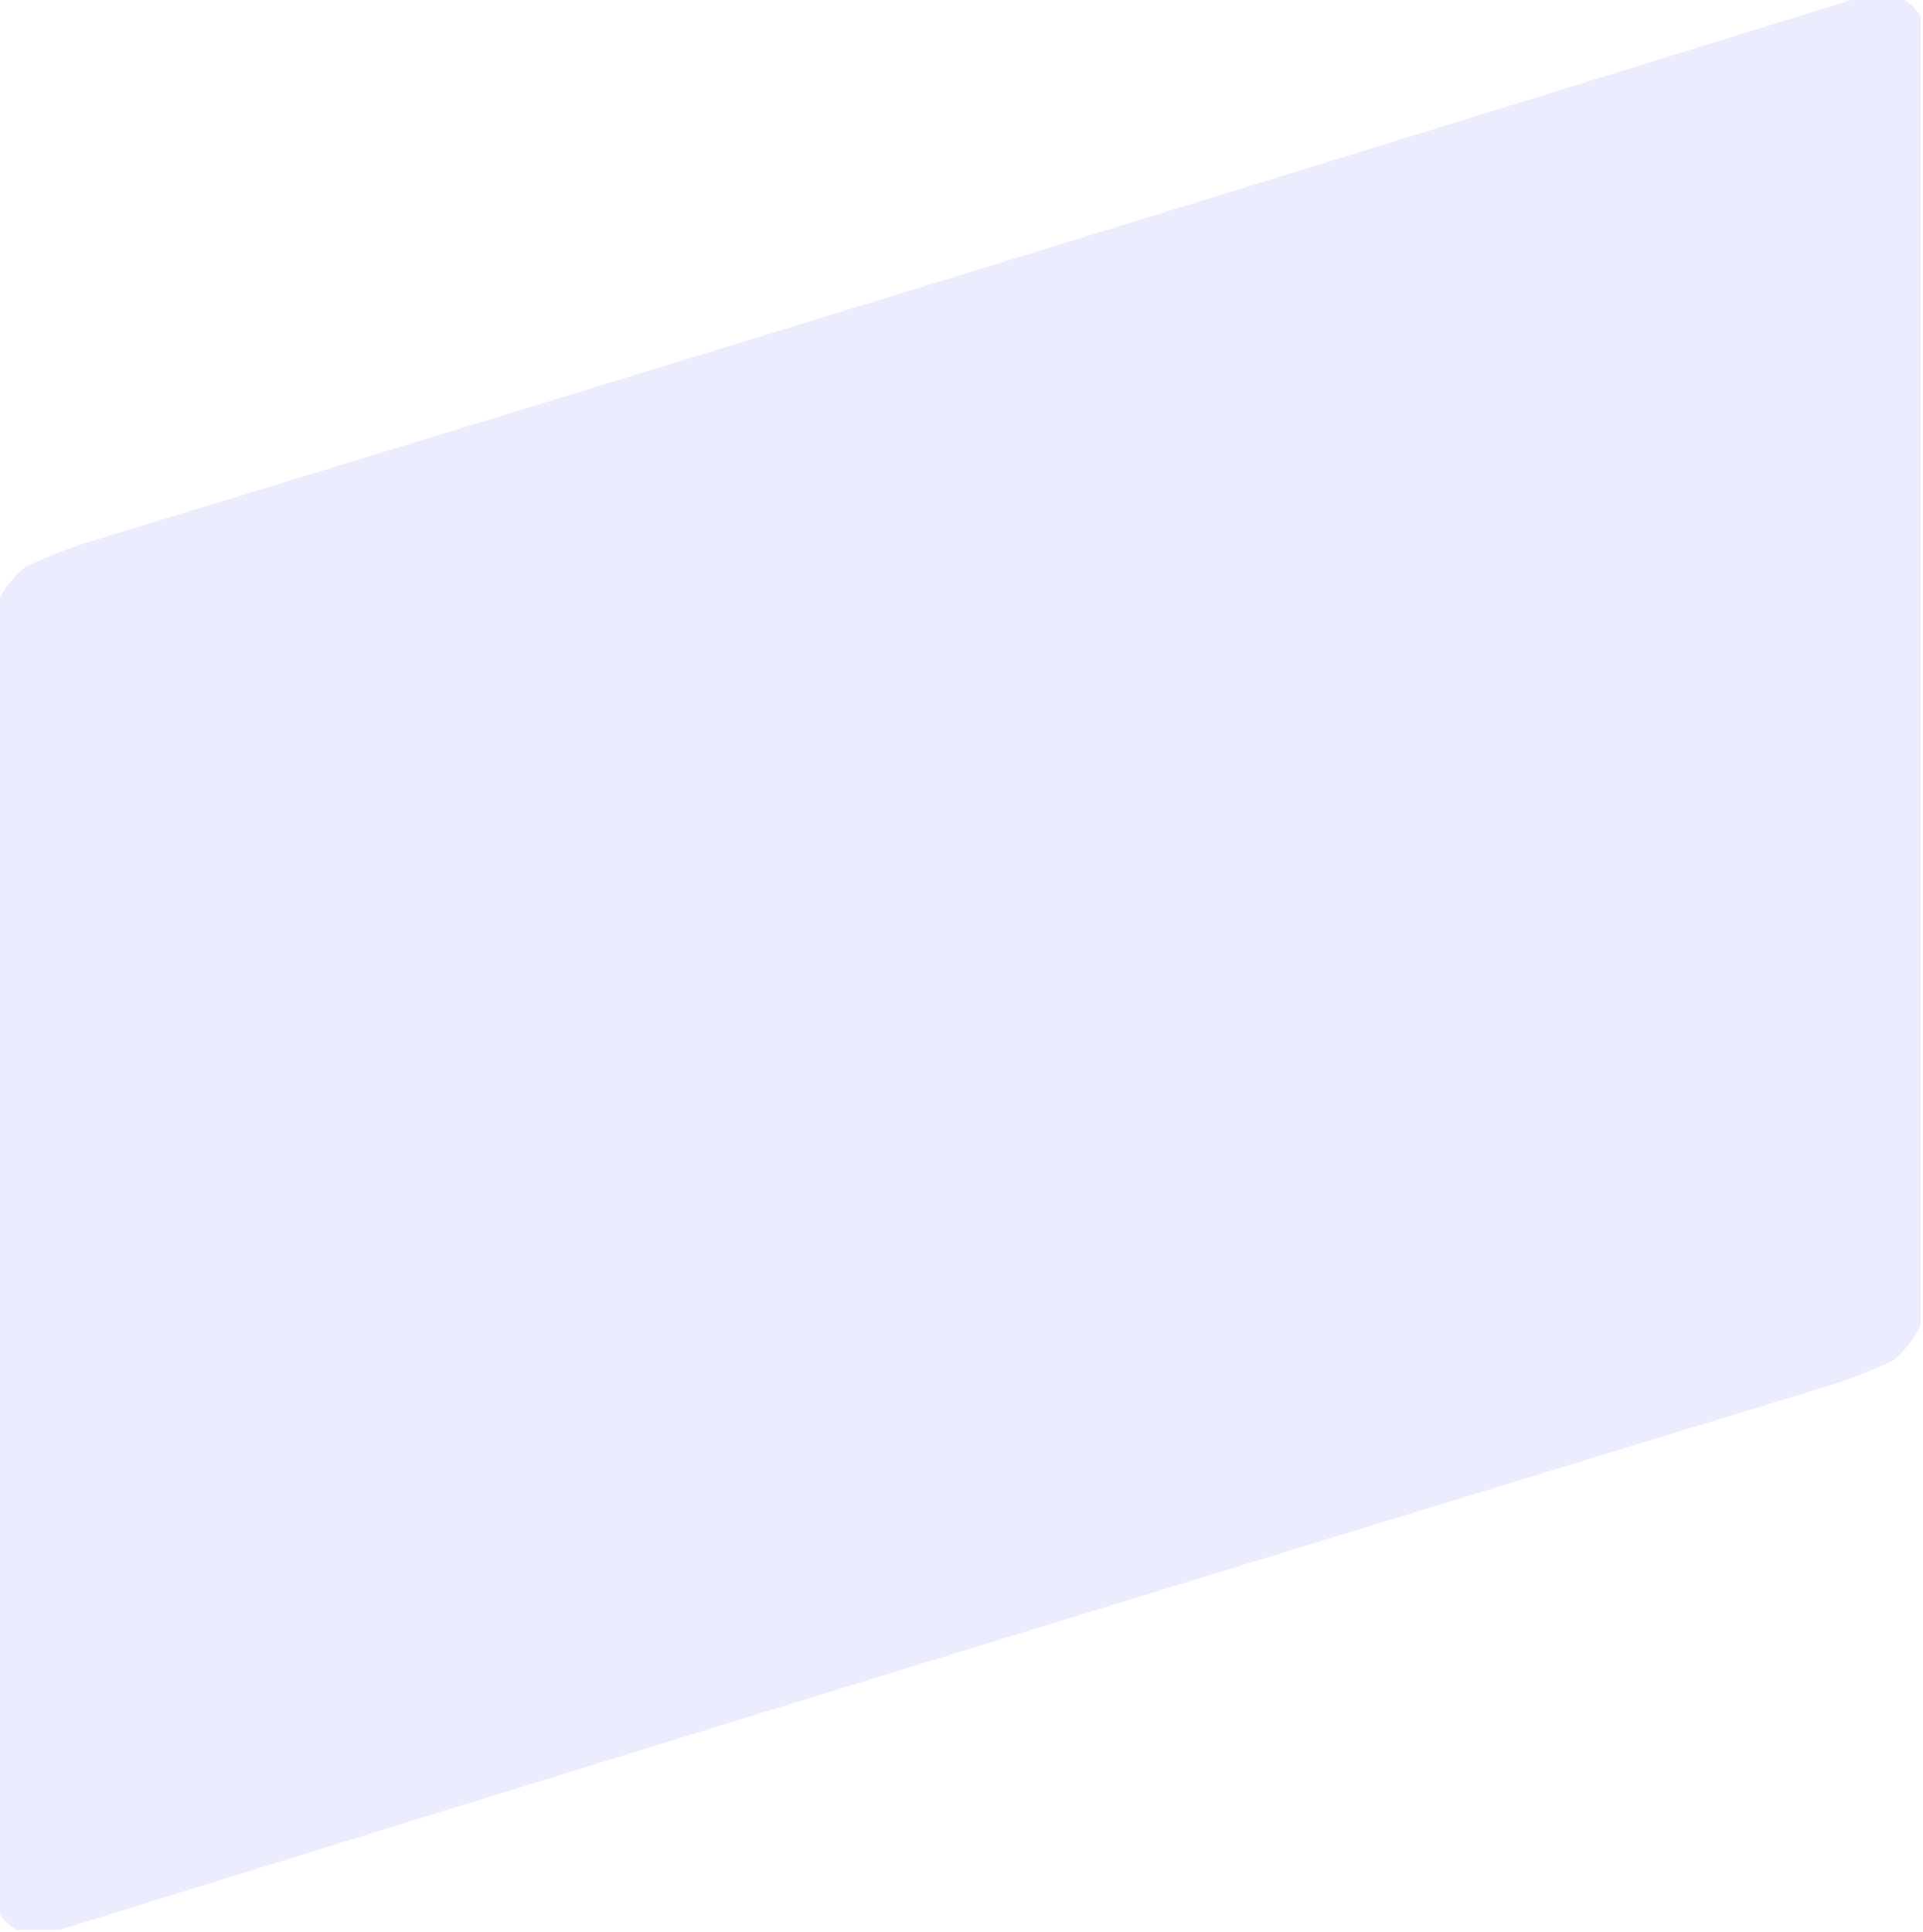 <?xml version="1.0" encoding="UTF-8"?>
<svg xmlns="http://www.w3.org/2000/svg" version="1.1" width="404px" height="406px" >
<path style="opacity:0.199" fill="#9e9dff" d="M 390.5,-0.5 C 393.5,-0.5 396.5,-0.5 399.5,-0.5C 401.167,0.5 402.5,1.833 403.5,3.5C 403.5,95.167 403.5,186.833 403.5,278.5C 402.121,281.386 400.121,283.886 397.5,286C 392.322,288.393 386.988,290.393 381.5,292C 258.296,329.571 135.296,367.404 12.5,405.5C 9.5,405.5 6.5,405.5 3.5,405.5C 1.833,404.5 0.5,403.167 -0.5,401.5C -0.5,309.833 -0.5,218.167 -0.5,126.5C 0.879,123.614 2.879,121.114 5.5,119C 10.678,116.607 16.012,114.607 21.5,113C 144.704,75.429 267.704,37.596 390.5,-0.5 Z"/>
</svg>
